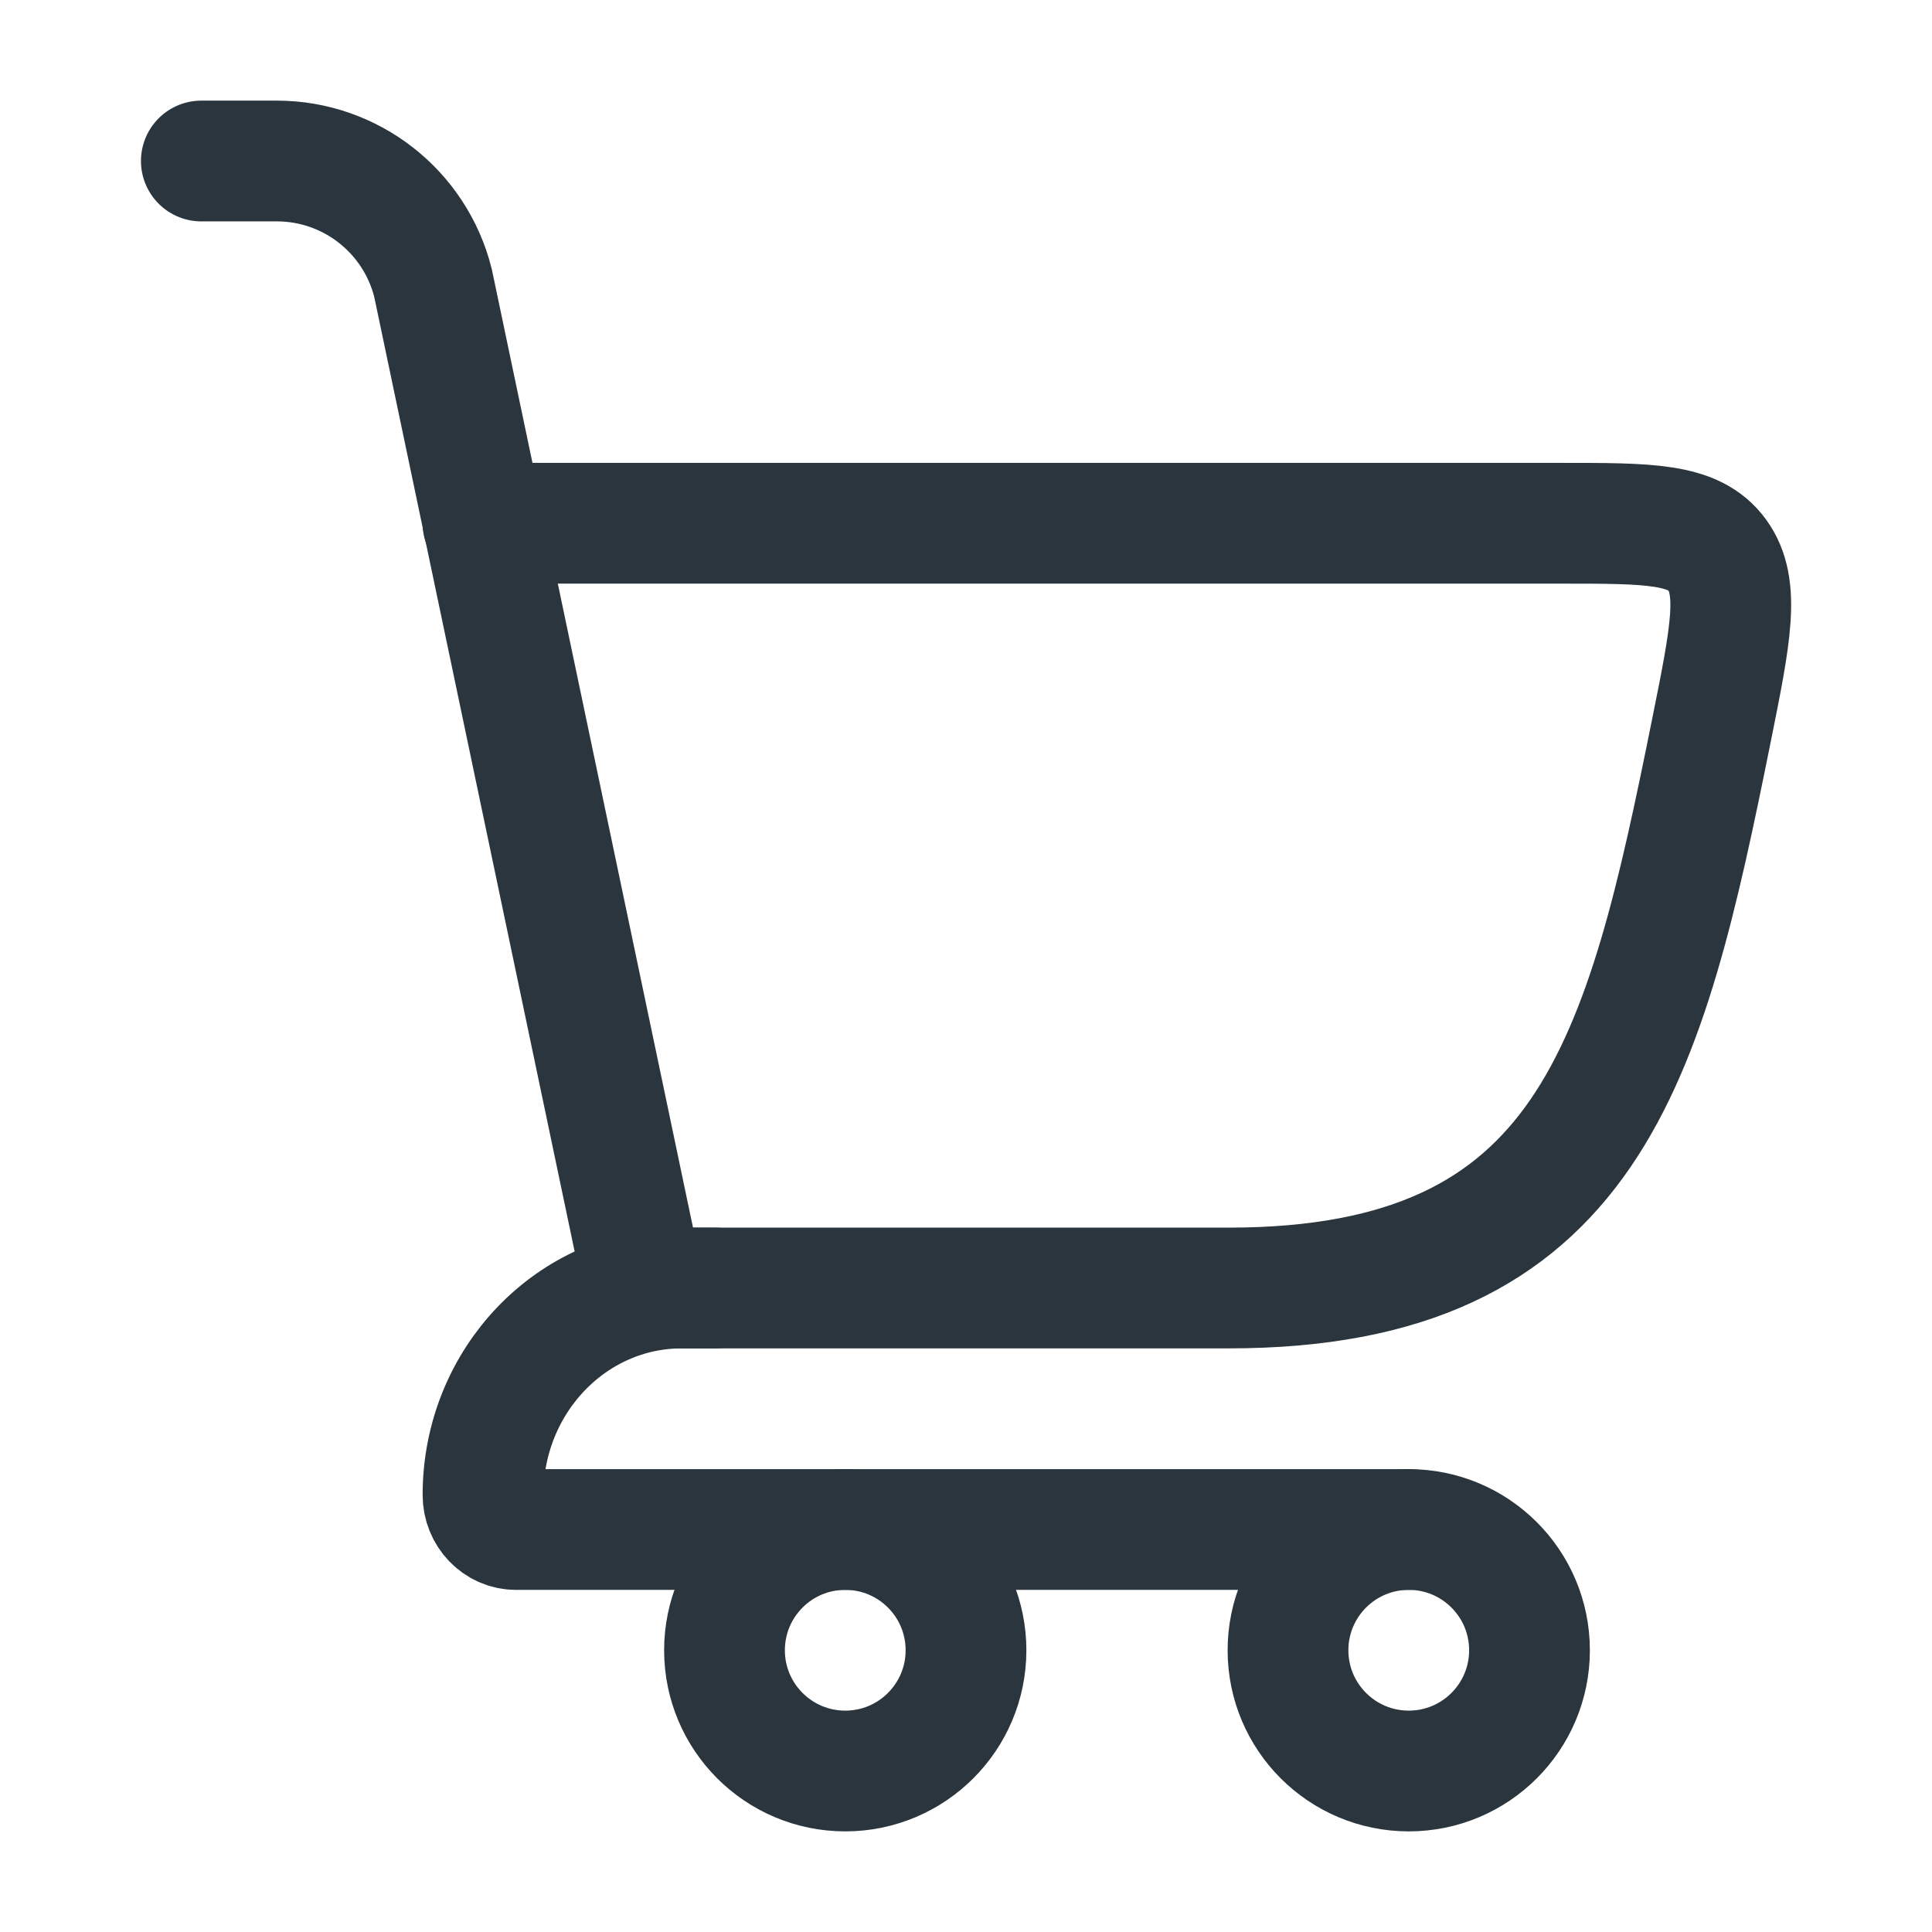 <?xml version="1.0" encoding="UTF-8"?>
<svg xmlns="http://www.w3.org/2000/svg" fill="none" height="24" viewBox="0 0 24 24" width="24">
  <g stroke="#2a353d" stroke-width="1.5">
    <g stroke-linecap="round">
      <path d="m8 16h7.263c4.488 0 5.17-2.819 5.998-6.931.239-1.186.358-1.779.071-2.174-.287-.395-.837-.395-1.938-.395h-13.394"></path>
      <path d="m8 16-2.621-12.485c-.223-.89-1.023-1.515-1.94-1.515h-.938"></path>
      <path d="m8.88 16h-.411c-1.363 0-2.469 1.151-2.469 2.571 0 .237.184.429.411.429h11.089" stroke-linejoin="round"></path>
    </g>
    <circle cx="10.5" cy="20.5" r="1.5"></circle>
    <circle cx="17.5" cy="20.5" r="1.5"></circle>
  </g>
</svg>
